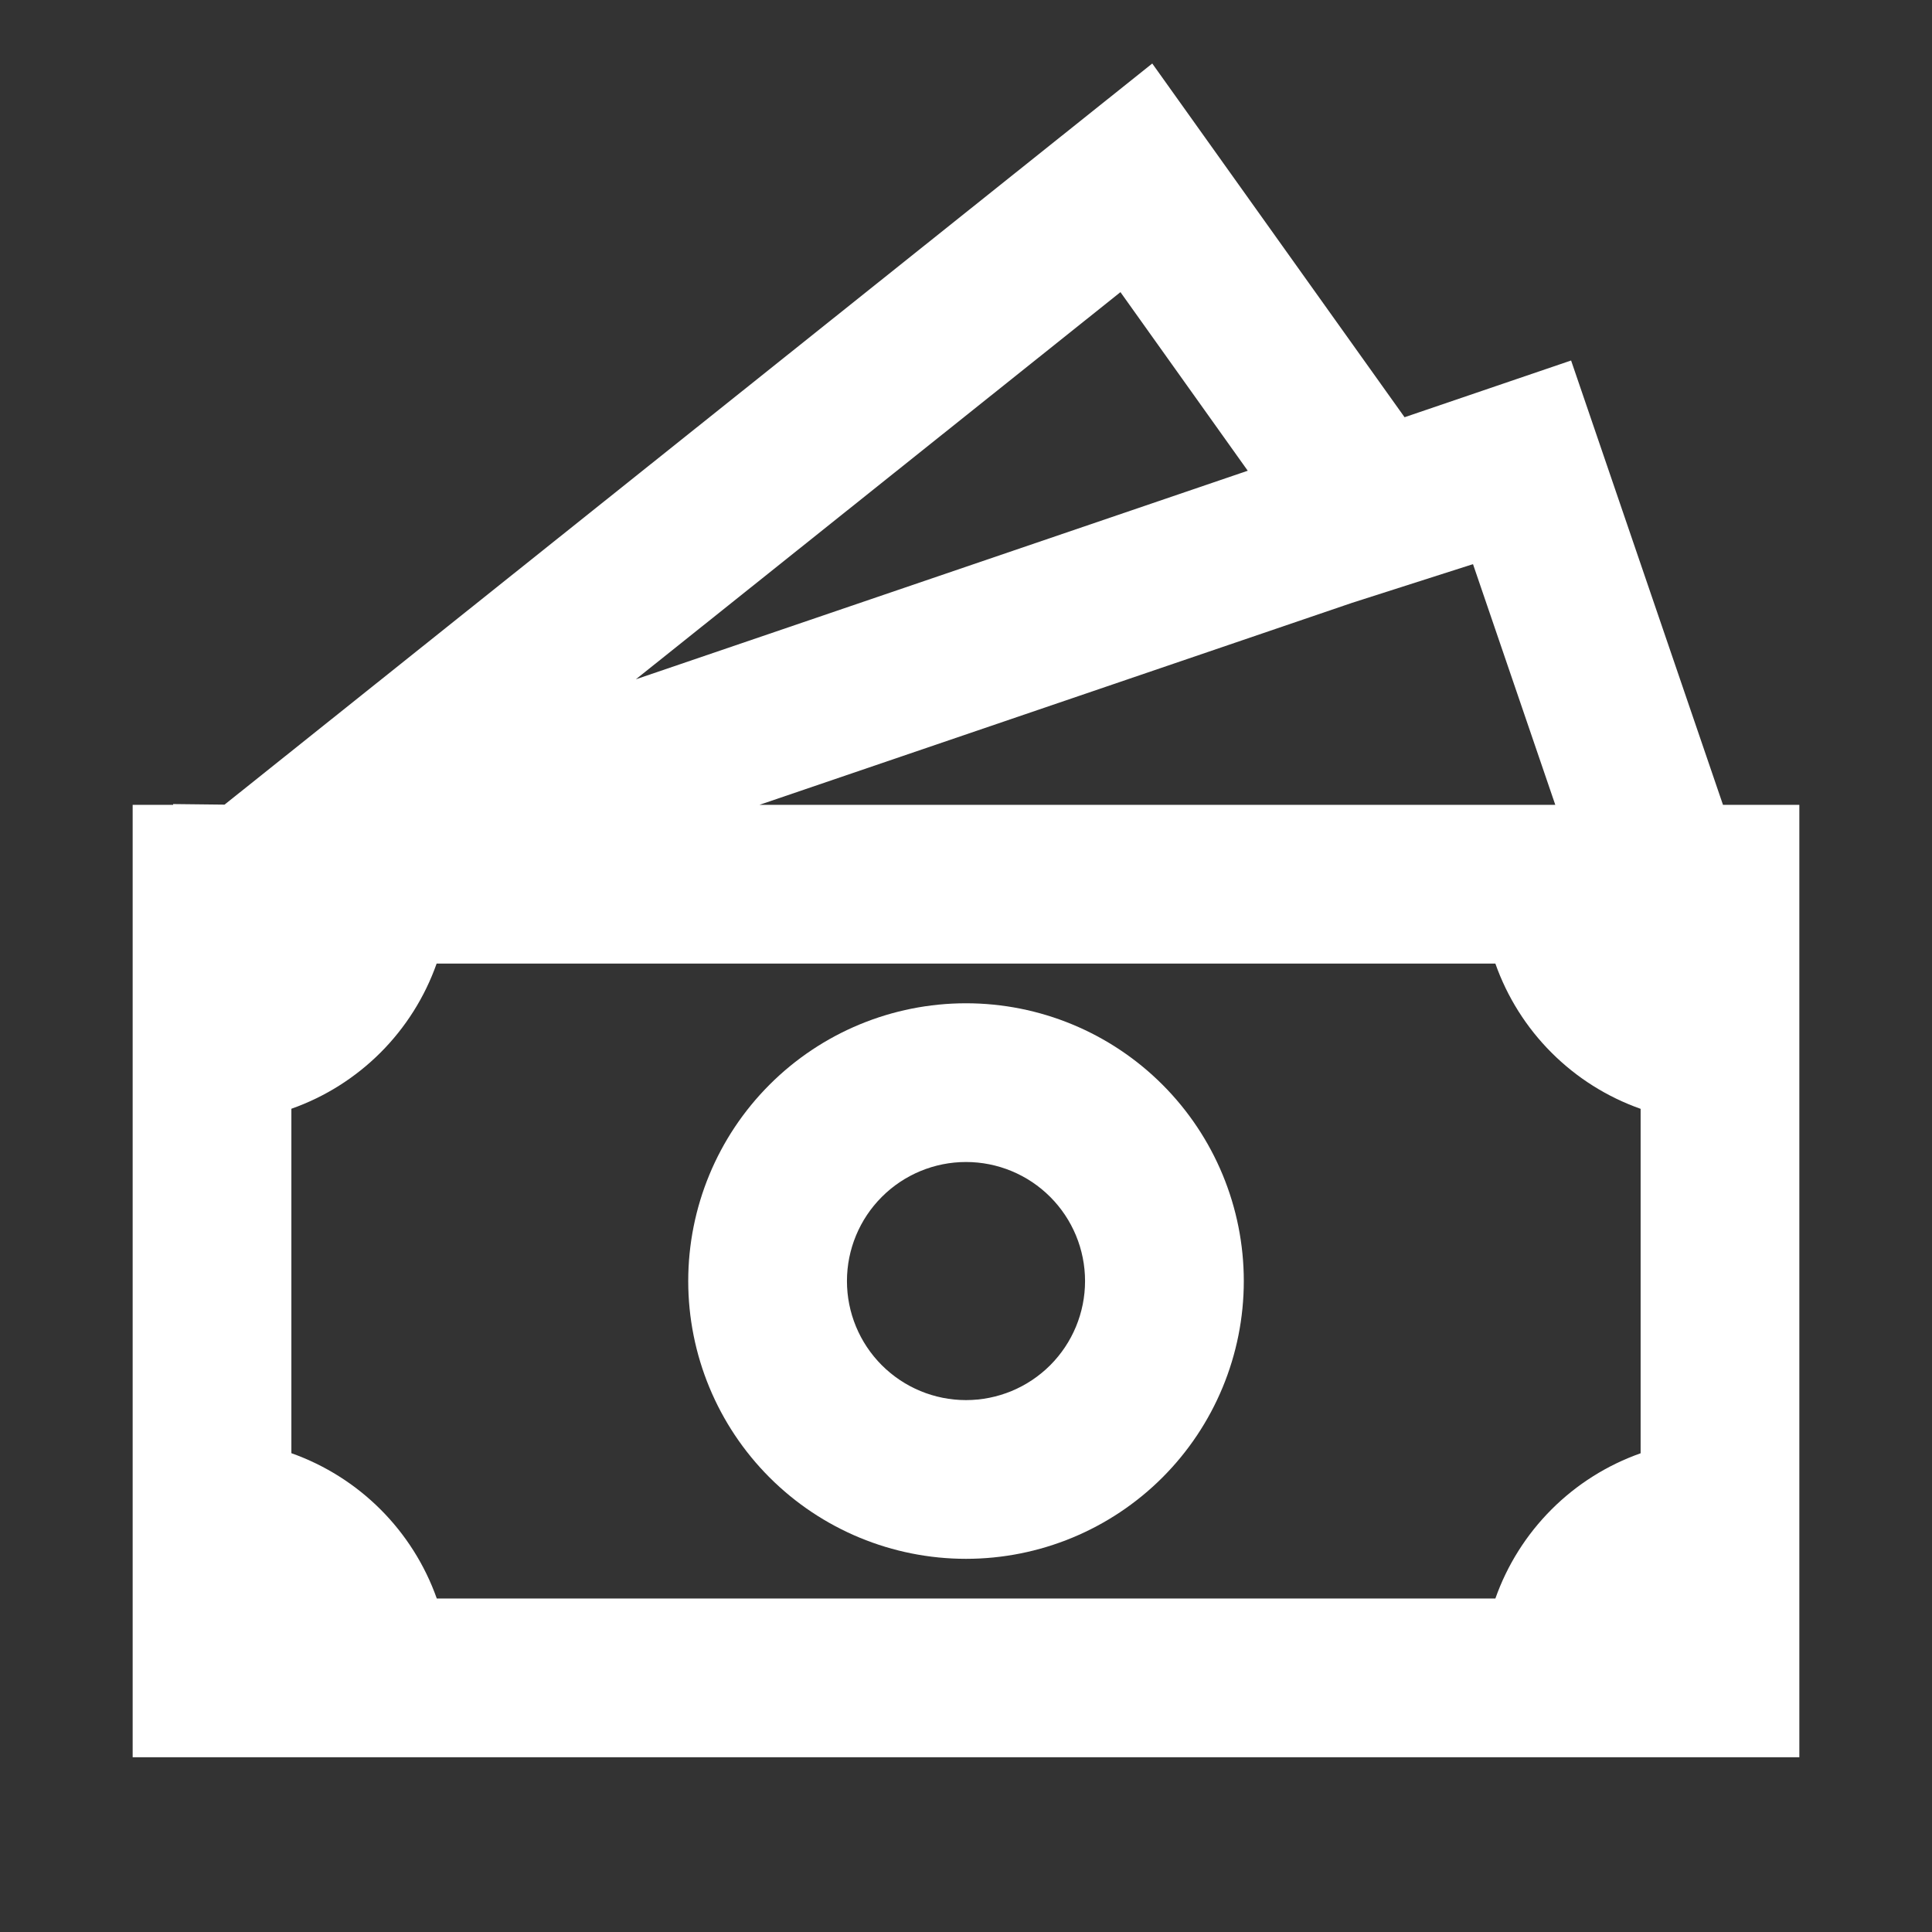 <svg xmlns="http://www.w3.org/2000/svg" width="71" height="71" viewBox="0 0 71 71" fill="none"><rect x="0" y="0" width="71" height="71" fill="#333333" stroke="none"/><path d="M35.5 36.87C32.793 36.87 30.196 37.945 28.282 39.86C26.367 41.774 25.292 44.371 25.292 47.078C25.292 49.786 26.367 52.382 28.282 54.297C30.196 56.211 32.793 57.286 35.5 57.286C38.208 57.286 40.804 56.211 42.719 54.297C44.633 52.382 45.709 49.786 45.709 47.078C45.709 44.371 44.633 41.774 42.719 39.86C40.804 37.945 38.208 36.87 35.5 36.87ZM31.125 47.078C31.125 45.918 31.586 44.805 32.407 43.985C33.227 43.164 34.34 42.703 35.5 42.703C36.661 42.703 37.773 43.164 38.594 43.985C39.414 44.805 39.875 45.918 39.875 47.078C39.875 48.239 39.414 49.351 38.594 50.172C37.773 50.992 36.661 51.453 35.5 51.453C34.34 51.453 33.227 50.992 32.407 50.172C31.586 49.351 31.125 48.239 31.125 47.078Z" fill="white"></path><path d="M51.617 15.333L42.345 2.334L8.252 29.57L6.362 29.549V29.578H4.875V64.578H66.125V29.578H63.319L57.737 13.248L51.617 15.333ZM57.156 29.578H27.908L49.693 22.152L54.132 20.732L57.156 29.578ZM45.854 17.299L23.367 24.964L41.176 10.736L45.854 17.299ZM10.708 53.404V40.746C11.94 40.312 13.058 39.607 13.982 38.684C14.905 37.761 15.611 36.643 16.046 35.411H54.954C55.389 36.643 56.094 37.762 57.018 38.685C57.941 39.609 59.06 40.314 60.292 40.749V53.407C59.06 53.842 57.941 54.547 57.018 55.471C56.094 56.395 55.389 57.513 54.954 58.745H16.052C15.615 57.513 14.908 56.394 13.984 55.471C13.059 54.547 11.94 53.841 10.708 53.404Z" fill="white"></path></svg>